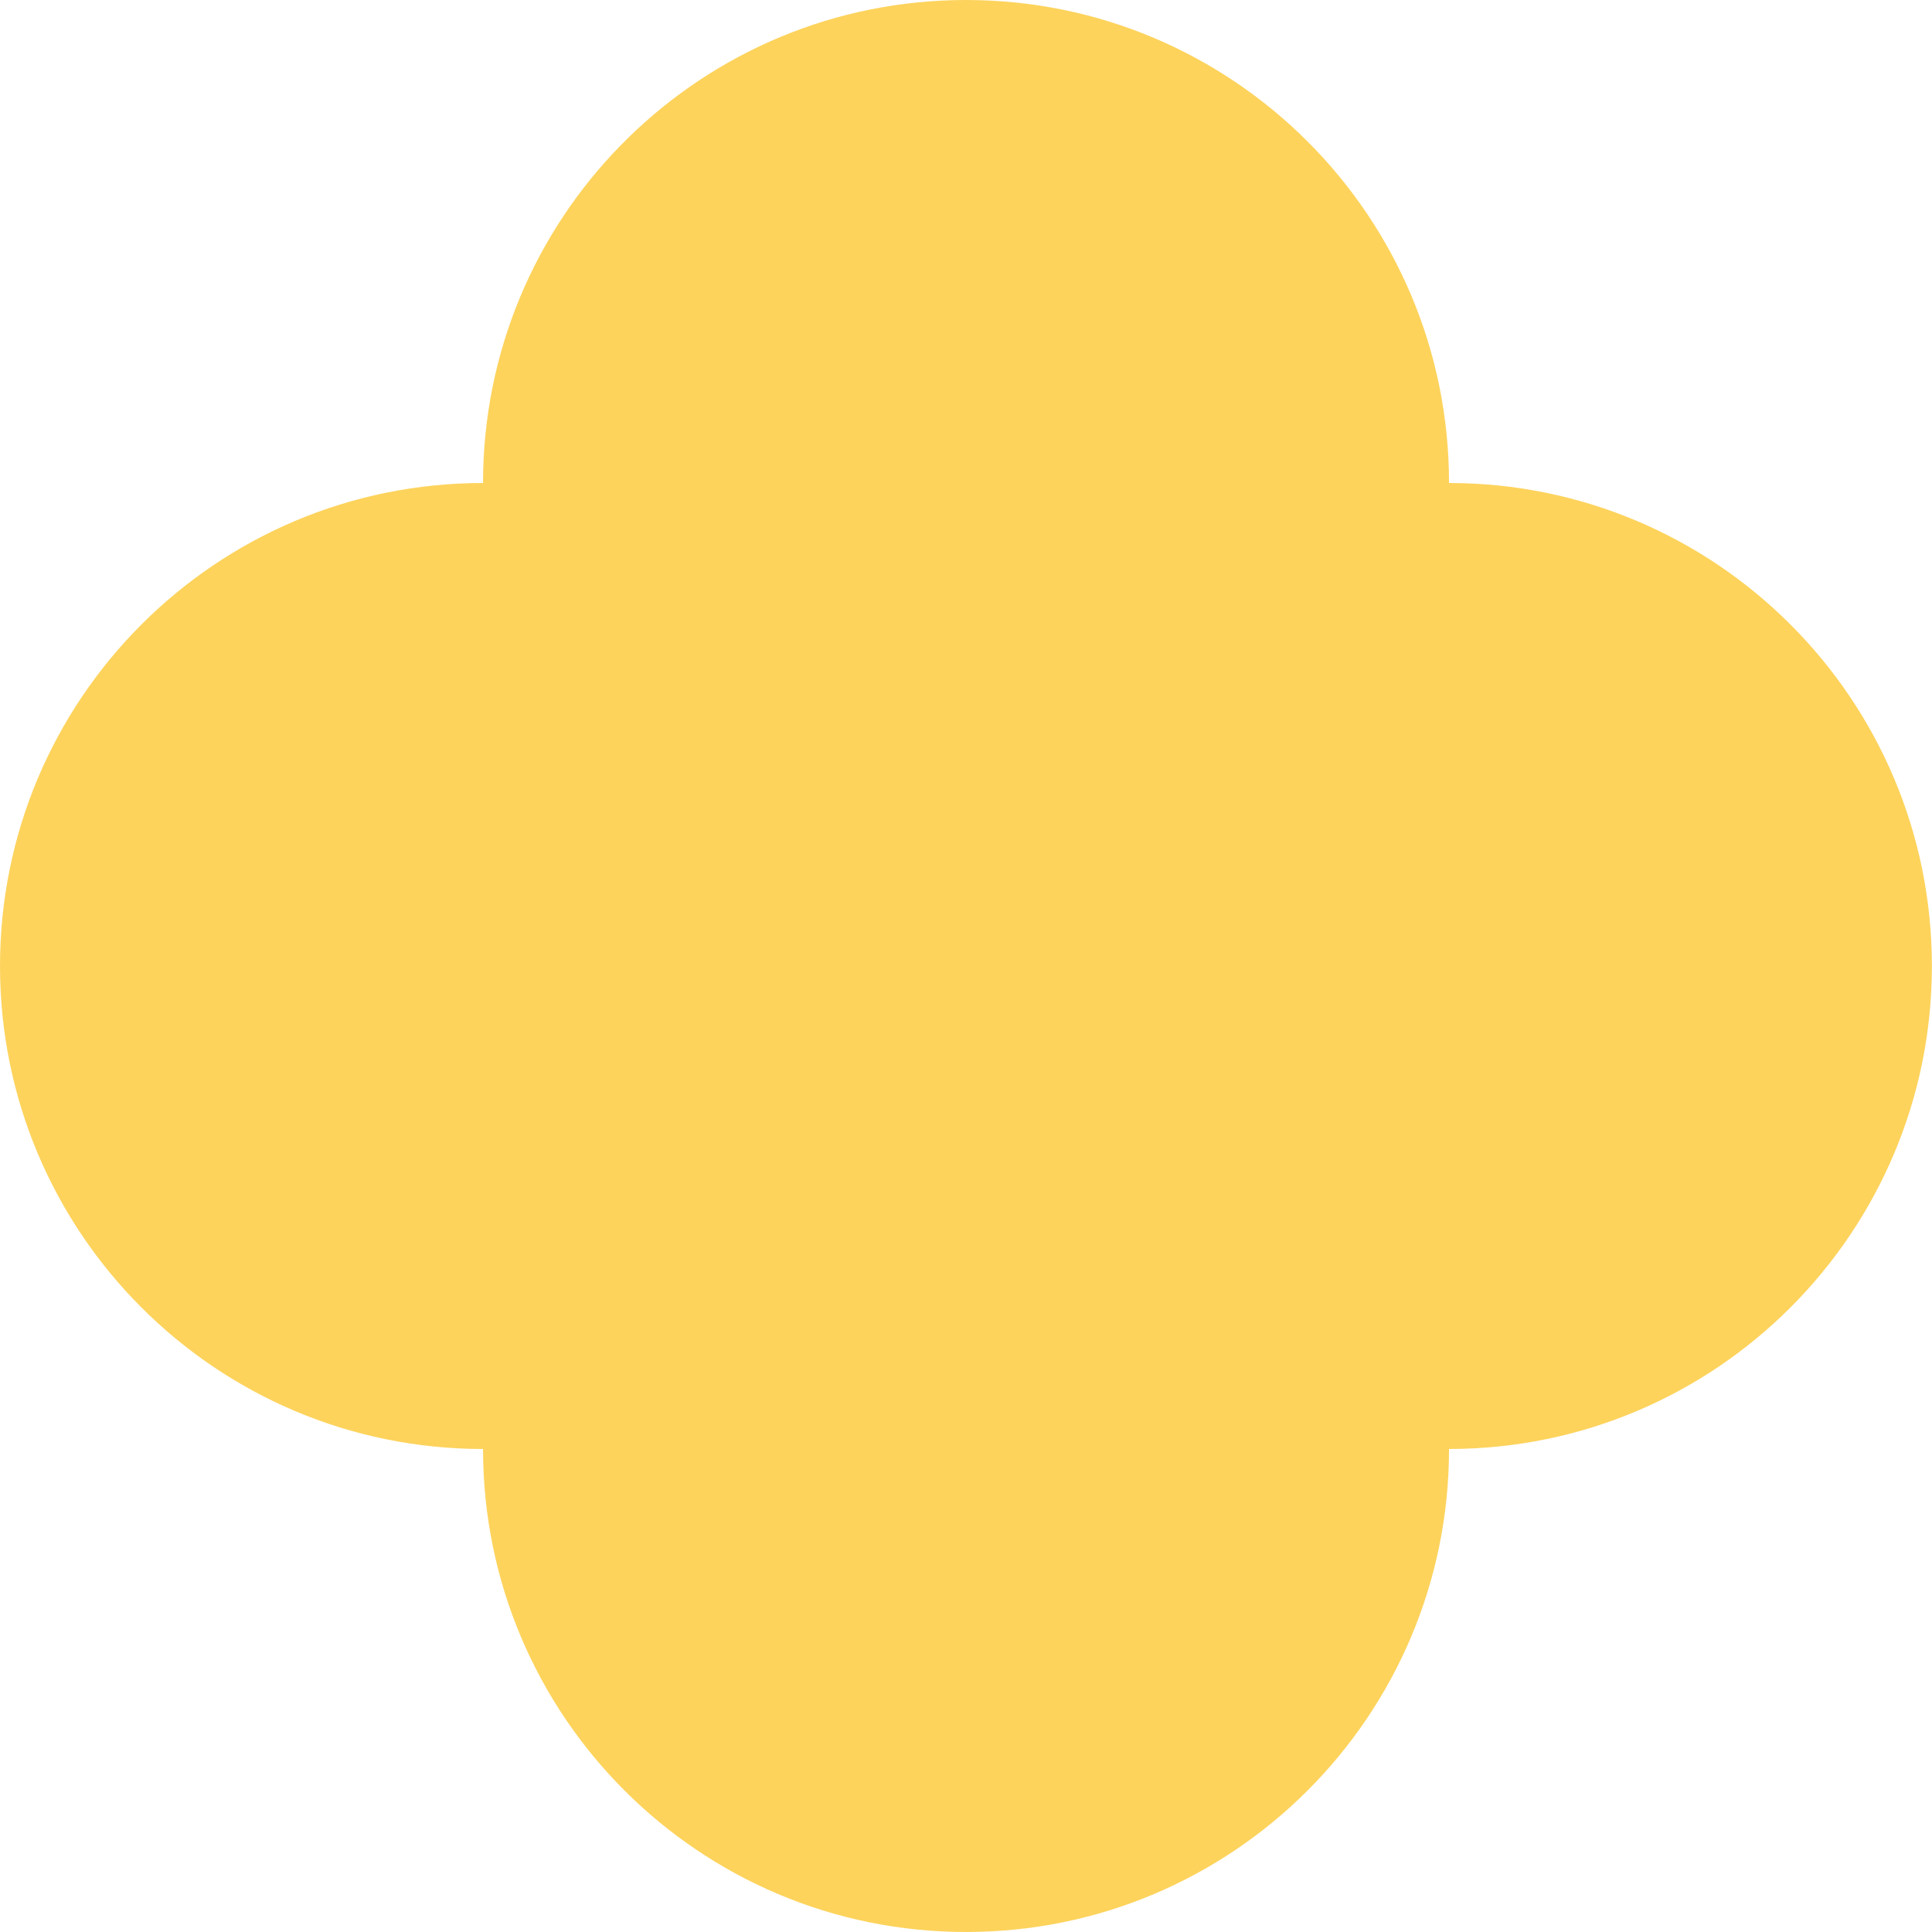<?xml version="1.0" encoding="UTF-8"?> <svg xmlns="http://www.w3.org/2000/svg" width="193" height="193" viewBox="0 0 193 193" fill="none"><path d="M96.503 0C123.15 0 144.753 21.603 144.753 48.25H144.752C171.393 48.257 192.989 69.857 192.989 96.501C192.988 123.144 171.393 144.741 144.752 144.748L144.753 144.75C144.753 171.397 123.152 193 96.504 193C69.857 193 48.254 171.397 48.254 144.75V144.748L48.251 144.75C21.603 144.75 0 123.148 0 96.501C0 69.853 21.603 48.25 48.251 48.25H48.254L48.269 47.004C48.93 20.933 70.272 0 96.503 0Z" fill="#FDD35C"></path></svg> 